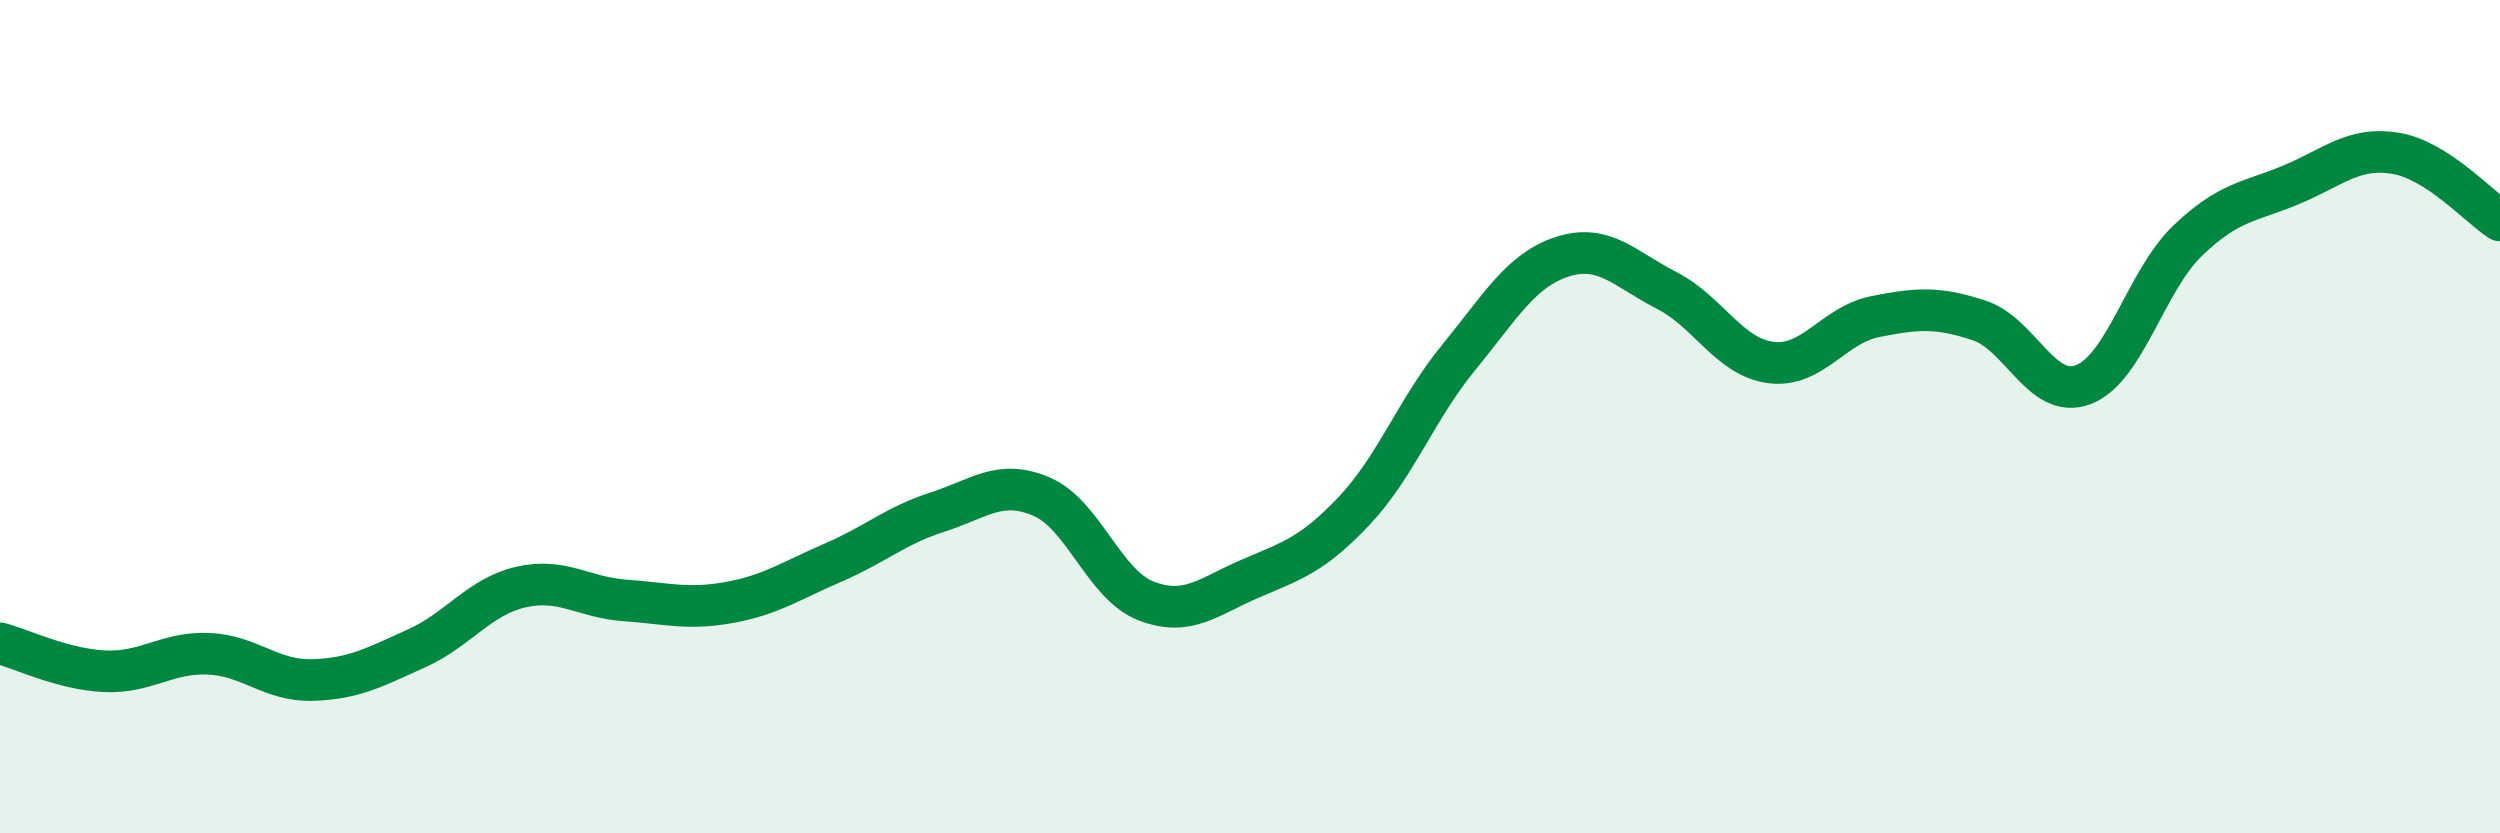 
    <svg width="60" height="20" viewBox="0 0 60 20" xmlns="http://www.w3.org/2000/svg">
      <path
        d="M 0,15.44 C 0.5,15.57 1.5,16.06 2.5,16.11 C 3.5,16.16 4,15.65 5,15.69 C 6,15.73 6.5,16.35 7.5,16.32 C 8.5,16.29 9,16.01 10,15.56 C 11,15.11 11.5,14.32 12.5,14.09 C 13.5,13.86 14,14.34 15,14.41 C 16,14.48 16.5,14.64 17.5,14.46 C 18.5,14.28 19,13.93 20,13.5 C 21,13.07 21.5,12.61 22.5,12.29 C 23.5,11.97 24,11.49 25,11.92 C 26,12.35 26.5,14.03 27.5,14.42 C 28.5,14.81 29,14.32 30,13.89 C 31,13.46 31.5,13.32 32.5,12.26 C 33.5,11.2 34,9.81 35,8.59 C 36,7.37 36.5,6.48 37.5,6.16 C 38.5,5.84 39,6.46 40,6.97 C 41,7.48 41.5,8.57 42.5,8.7 C 43.5,8.83 44,7.8 45,7.6 C 46,7.4 46.5,7.36 47.5,7.69 C 48.5,8.02 49,9.61 50,9.23 C 51,8.85 51.5,6.74 52.5,5.78 C 53.5,4.82 54,4.85 55,4.43 C 56,4.01 56.5,3.51 57.5,3.68 C 58.5,3.85 59.5,4.97 60,5.29L60 20L0 20Z"
        fill="#008740"
        opacity="0.1"
        stroke-linecap="round"
        stroke-linejoin="round"
      />
      <path
        d="M 0,15.44 C 0.5,15.57 1.5,16.06 2.5,16.11 C 3.5,16.16 4,15.65 5,15.69 C 6,15.73 6.5,16.35 7.5,16.32 C 8.5,16.29 9,16.01 10,15.56 C 11,15.11 11.5,14.32 12.5,14.09 C 13.5,13.86 14,14.34 15,14.41 C 16,14.48 16.5,14.64 17.5,14.46 C 18.5,14.28 19,13.93 20,13.5 C 21,13.07 21.5,12.61 22.5,12.29 C 23.5,11.97 24,11.49 25,11.92 C 26,12.35 26.5,14.03 27.5,14.42 C 28.5,14.81 29,14.32 30,13.89 C 31,13.46 31.5,13.32 32.5,12.26 C 33.5,11.2 34,9.81 35,8.59 C 36,7.37 36.5,6.48 37.5,6.16 C 38.5,5.84 39,6.46 40,6.97 C 41,7.48 41.5,8.57 42.5,8.7 C 43.5,8.83 44,7.8 45,7.6 C 46,7.4 46.5,7.36 47.5,7.69 C 48.5,8.02 49,9.61 50,9.23 C 51,8.85 51.5,6.74 52.5,5.78 C 53.5,4.82 54,4.85 55,4.43 C 56,4.01 56.5,3.51 57.5,3.68 C 58.5,3.85 59.5,4.97 60,5.29"
        stroke="#008740"
        stroke-width="1"
        fill="none"
        stroke-linecap="round"
        stroke-linejoin="round"
      />
    </svg>
  